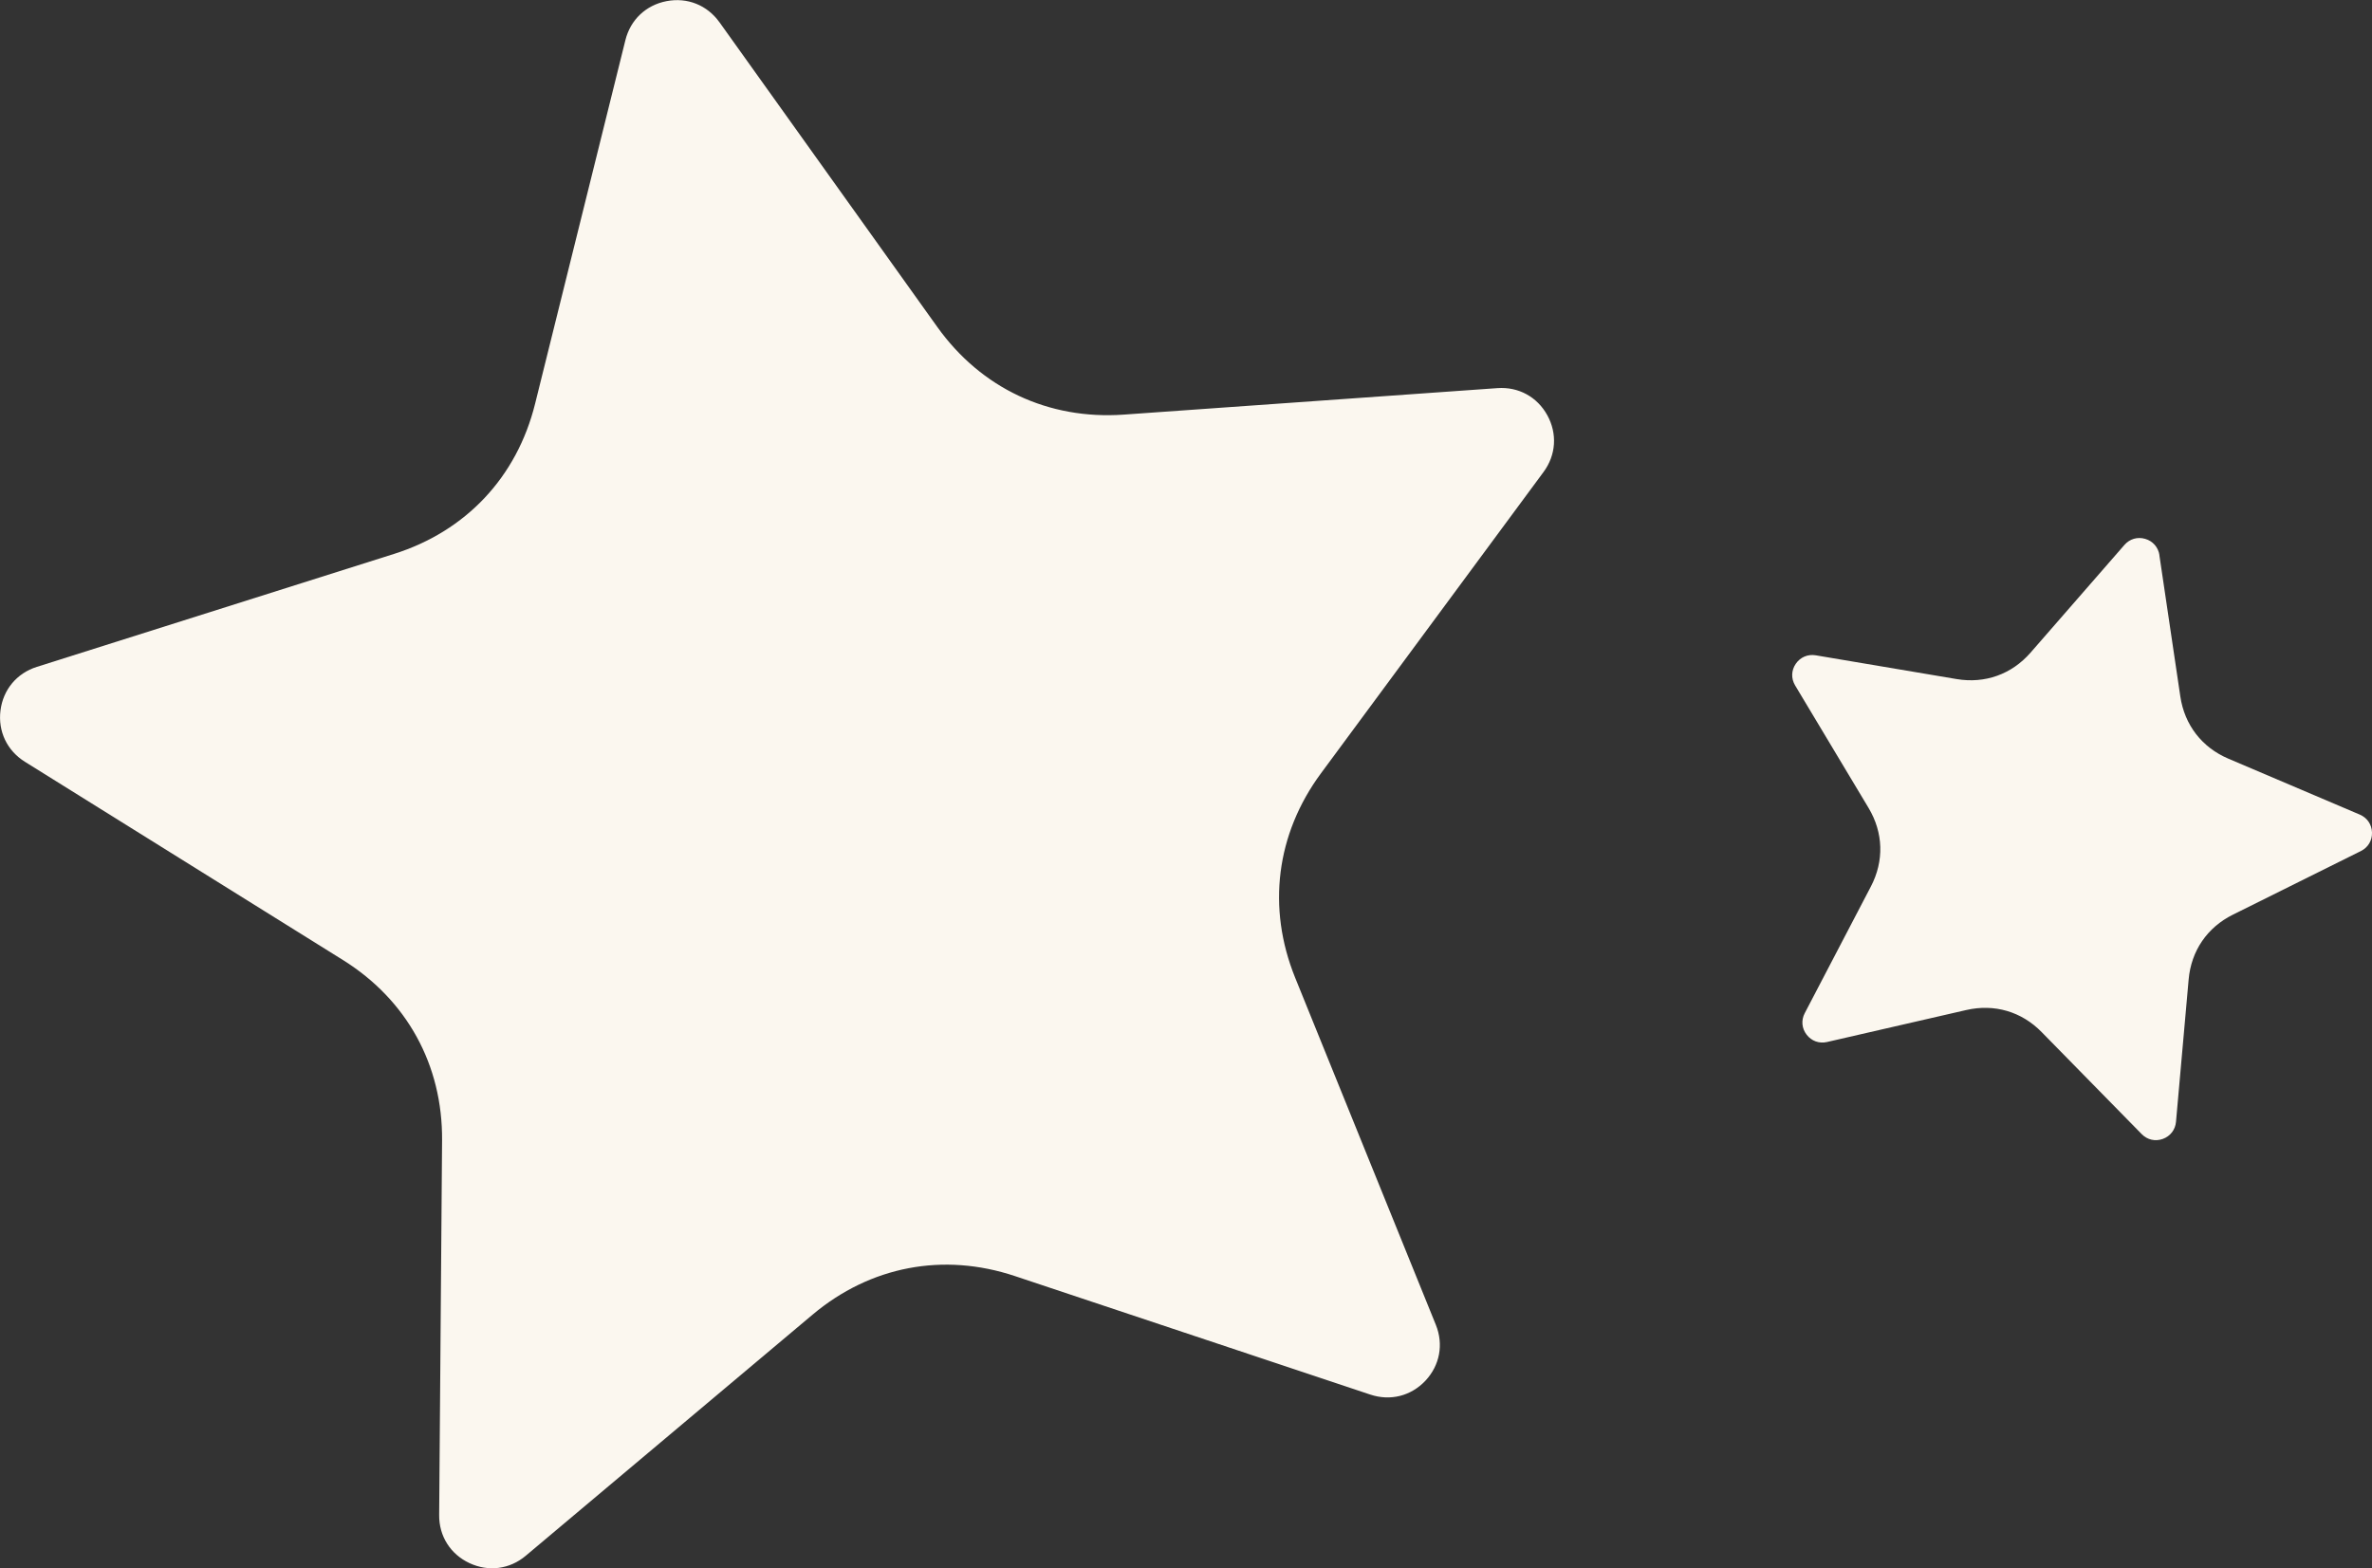 <?xml version="1.0" encoding="UTF-8"?> <svg xmlns="http://www.w3.org/2000/svg" xmlns:xlink="http://www.w3.org/1999/xlink" xmlns:xodm="http://www.corel.com/coreldraw/odm/2003" xml:space="preserve" width="33.419mm" height="22.1mm" version="1.1" style="shape-rendering:geometricPrecision; text-rendering:geometricPrecision; image-rendering:optimizeQuality; fill-rule:evenodd; clip-rule:evenodd" viewBox="0 0 487.83 322.6"><rect x="0" y="0" width="487.83" height="322.6" fill="#333333" stroke="none"/> <defs> <style type="text/css"> .fil0 {fill:#FBF7EF} </style> </defs> <g id="Layer_x0020_1">  <path class="fil0" d="M147.95 4.55l44.81 62.7c9.03,12.63 22.85,19.13 38.34,18.04l76.87 -5.45c4.32,-0.31 8.18,1.8 10.26,5.59 2.08,3.79 1.79,8.18 -0.78,11.66l-45.78 61.99c-9.22,12.49 -11.13,27.65 -5.31,42.03l28.94 71.42c1.62,4.01 0.82,8.33 -2.14,11.49 -2.96,3.15 -7.22,4.23 -11.33,2.86l-73.1 -24.38c-14.72,-4.91 -29.74,-2.05 -41.62,7.94l-58.98 49.59c-3.31,2.79 -7.67,3.35 -11.59,1.51 -3.92,-1.84 -6.26,-5.56 -6.22,-9.89l0.6 -77.06c0.12,-15.52 -7.24,-28.91 -20.41,-37.12l-65.39 -40.77c-3.67,-2.29 -5.56,-6.26 -5.02,-10.55 0.54,-4.29 3.36,-7.67 7.48,-8.97l73.47 -23.24c14.8,-4.68 25.26,-15.82 29,-30.89l18.57 -74.79c1.04,-4.2 4.23,-7.22 8.49,-8.03 4.25,-0.81 8.33,0.82 10.85,4.34z"></path> <path class="fil0" d="M444.1 114.2l4.31 29.07c0.87,5.85 4.43,10.47 9.87,12.79l27.04 11.51c1.52,0.65 2.46,2.03 2.51,3.68 0.05,1.65 -0.81,3.09 -2.29,3.82l-26.31 13.08c-5.3,2.63 -8.59,7.45 -9.11,13.34l-2.6 29.27c-0.14,1.64 -1.17,2.97 -2.72,3.53 -1.55,0.56 -3.19,0.18 -4.34,-1l-20.57 -20.98c-4.14,-4.23 -9.73,-5.86 -15.5,-4.54l-28.64 6.58c-1.61,0.37 -3.19,-0.2 -4.19,-1.5 -1.01,-1.31 -1.16,-2.97 -0.39,-4.44l13.6 -26.05c2.74,-5.25 2.57,-11.07 -0.47,-16.15l-15.11 -25.21c-0.85,-1.42 -0.8,-3.09 0.13,-4.45 0.93,-1.36 2.47,-2.02 4.1,-1.75l28.98 4.89c5.84,0.98 11.32,-0.98 15.21,-5.44l19.3 -22.15c1.08,-1.24 2.69,-1.72 4.28,-1.25 1.58,0.46 2.68,1.73 2.93,3.36z"></path> </g> </svg> 